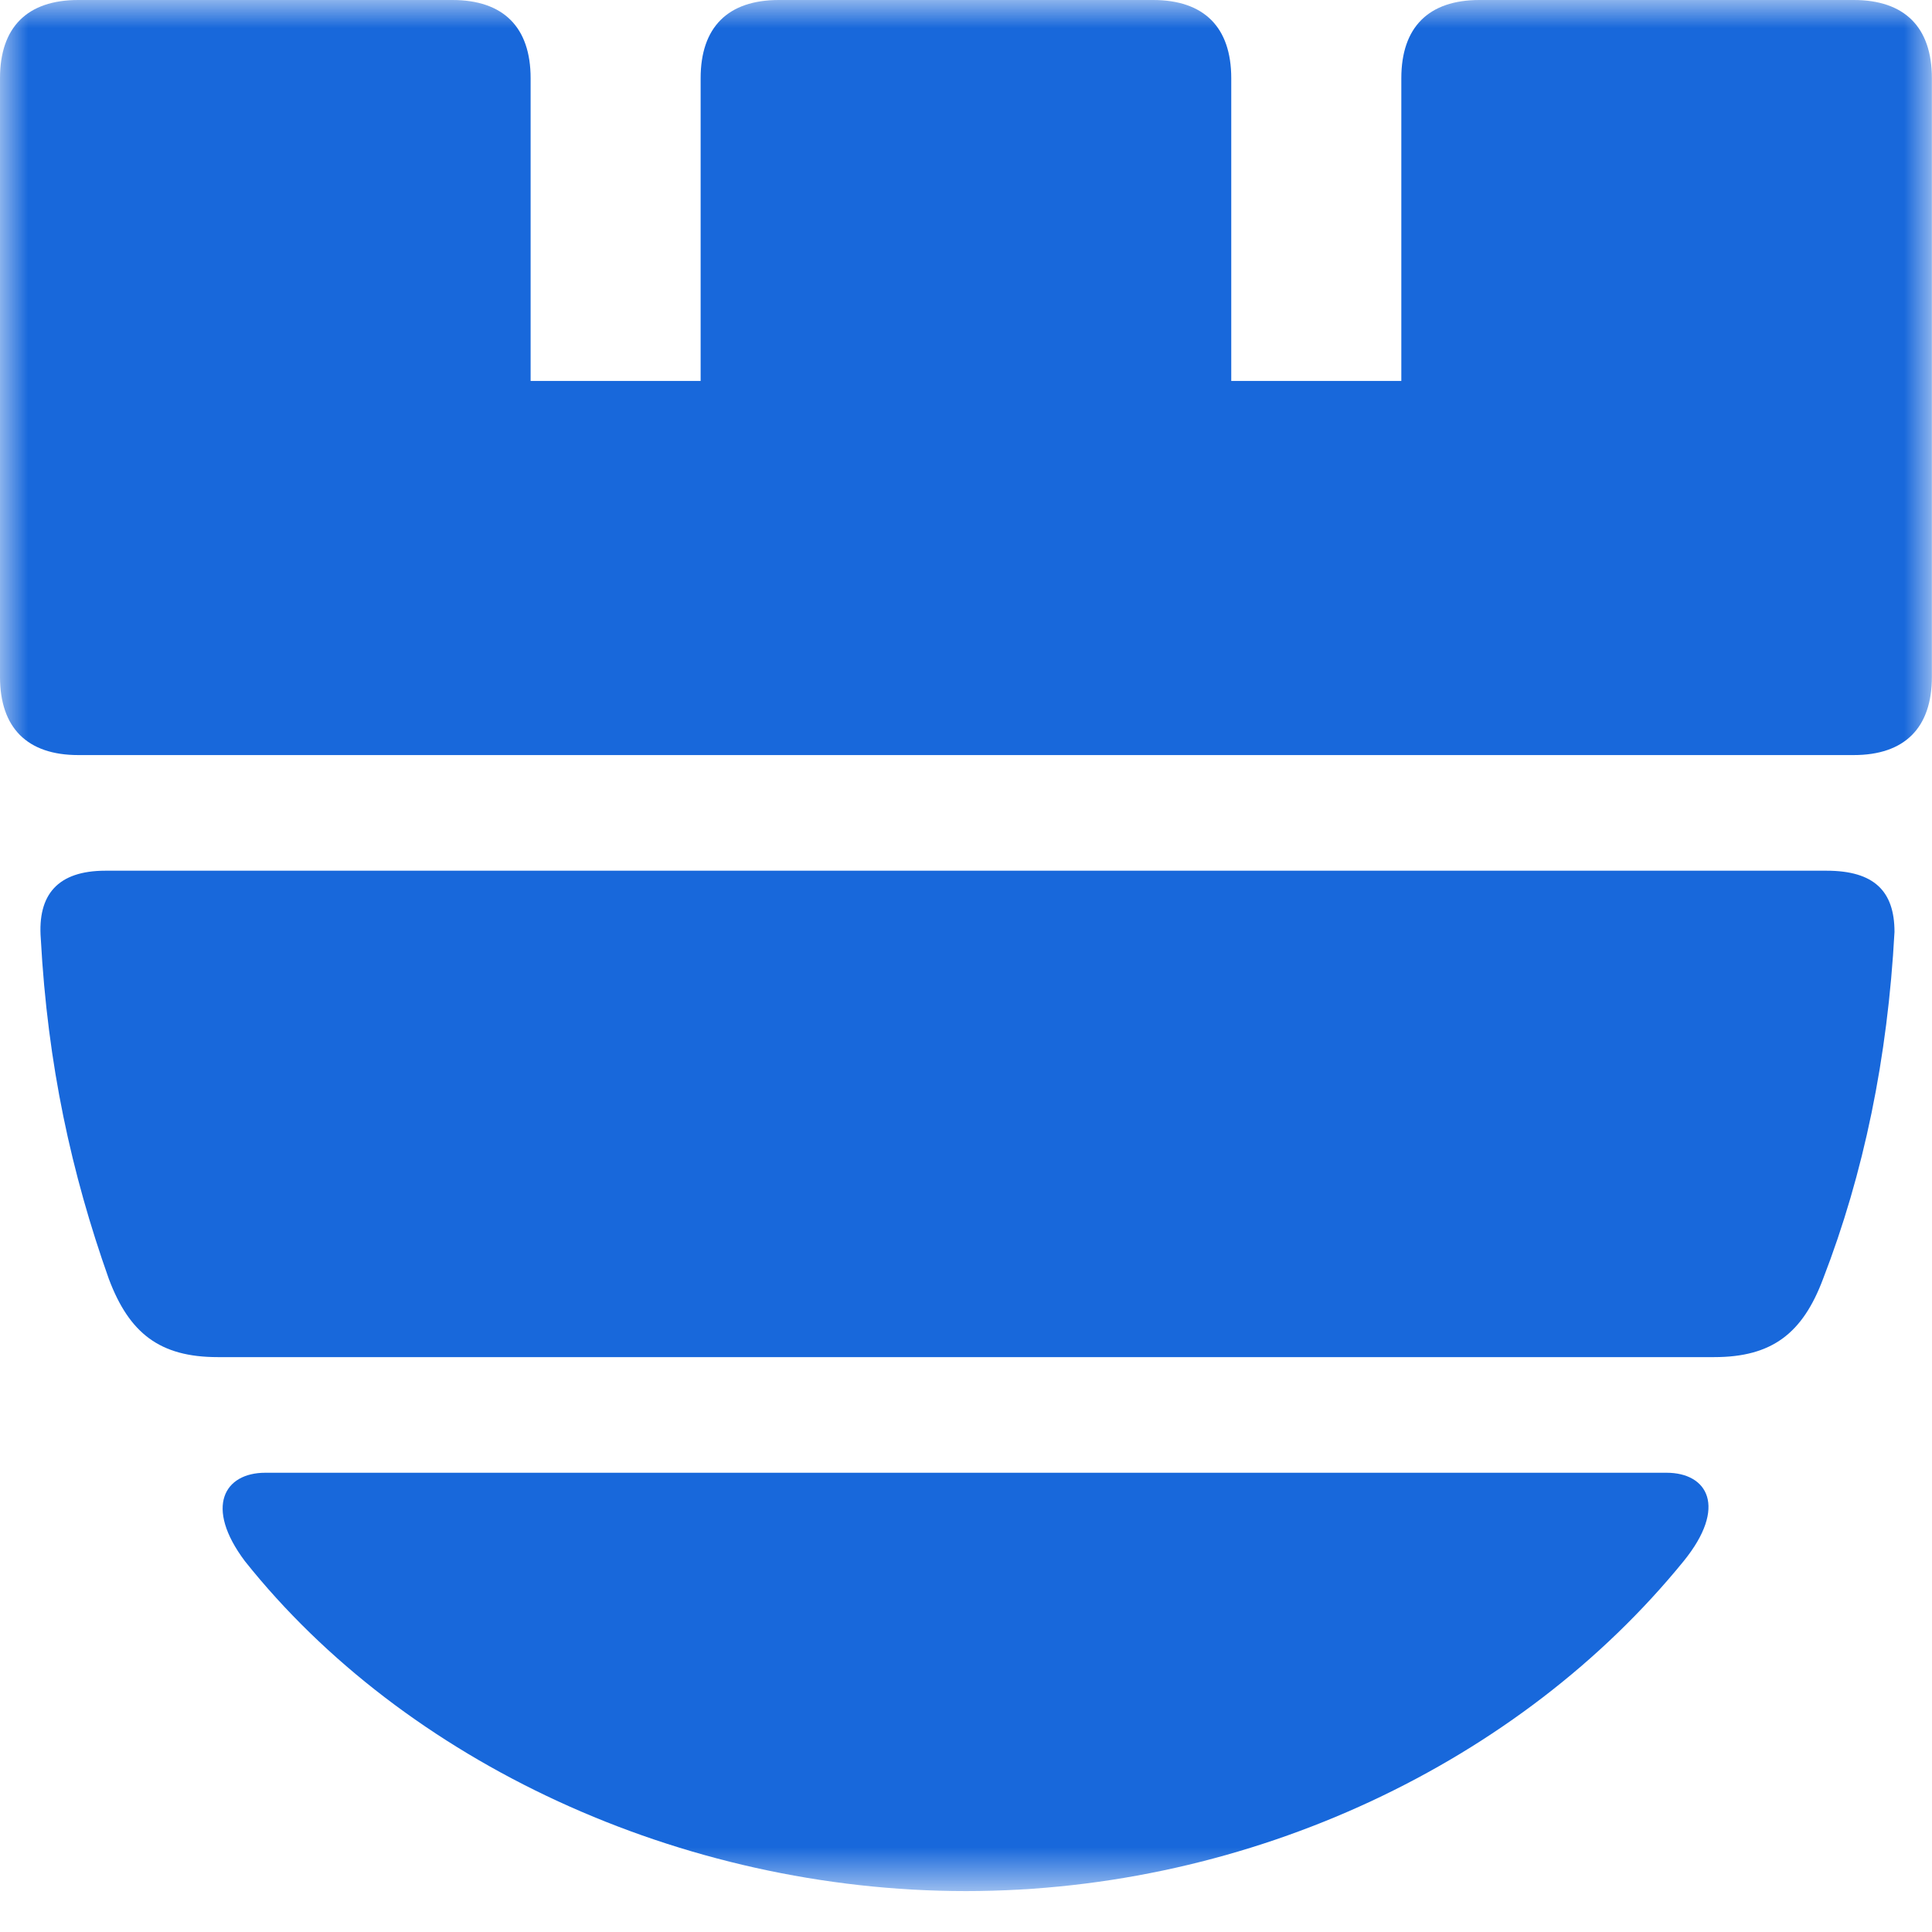 <svg width="34" height="34" viewBox="0 0 34 34" fill="none" xmlns="http://www.w3.org/2000/svg">
<mask id="mask0_1_17" style="mask-type:luminance" maskUnits="userSpaceOnUse" x="0" y="0" width="34" height="34">
<path d="M33.998 0H0V33.28H33.998V0Z" fill="white"/>
</mask>
<g mask="url(#mask0_1_17)">
<path d="M1.377 13.288H32.622C33.519 13.288 33.998 12.809 33.998 11.911V1.377C33.998 0.479 33.519 0 32.622 0H26.037C25.14 0 24.661 0.479 24.661 1.377V6.704H21.668V1.377C21.668 0.479 21.189 0 20.291 0H13.707C12.809 0 12.33 0.479 12.33 1.377V6.704H9.338V1.377C9.338 0.479 8.859 0 7.961 0H1.377C0.479 0 0 0.479 0 1.377V11.911C0 12.809 0.479 13.288 1.377 13.288ZM1.915 22.506C1.257 20.65 0.838 18.735 0.718 16.52C0.658 15.742 1.018 15.323 1.856 15.323H32.143C32.981 15.323 33.34 15.682 33.34 16.401C33.22 18.615 32.801 20.65 32.083 22.506C31.724 23.464 31.185 23.883 30.168 23.883H3.831C2.813 23.883 2.275 23.464 1.915 22.506ZM29.629 27.474C26.756 31.006 22.027 33.28 16.999 33.28C11.971 33.28 7.123 31.006 4.31 27.474C3.591 26.516 3.95 25.918 4.669 25.918H29.329C30.048 25.918 30.407 26.516 29.629 27.474Z" fill="#1868DB"/>
</g>
</svg>
